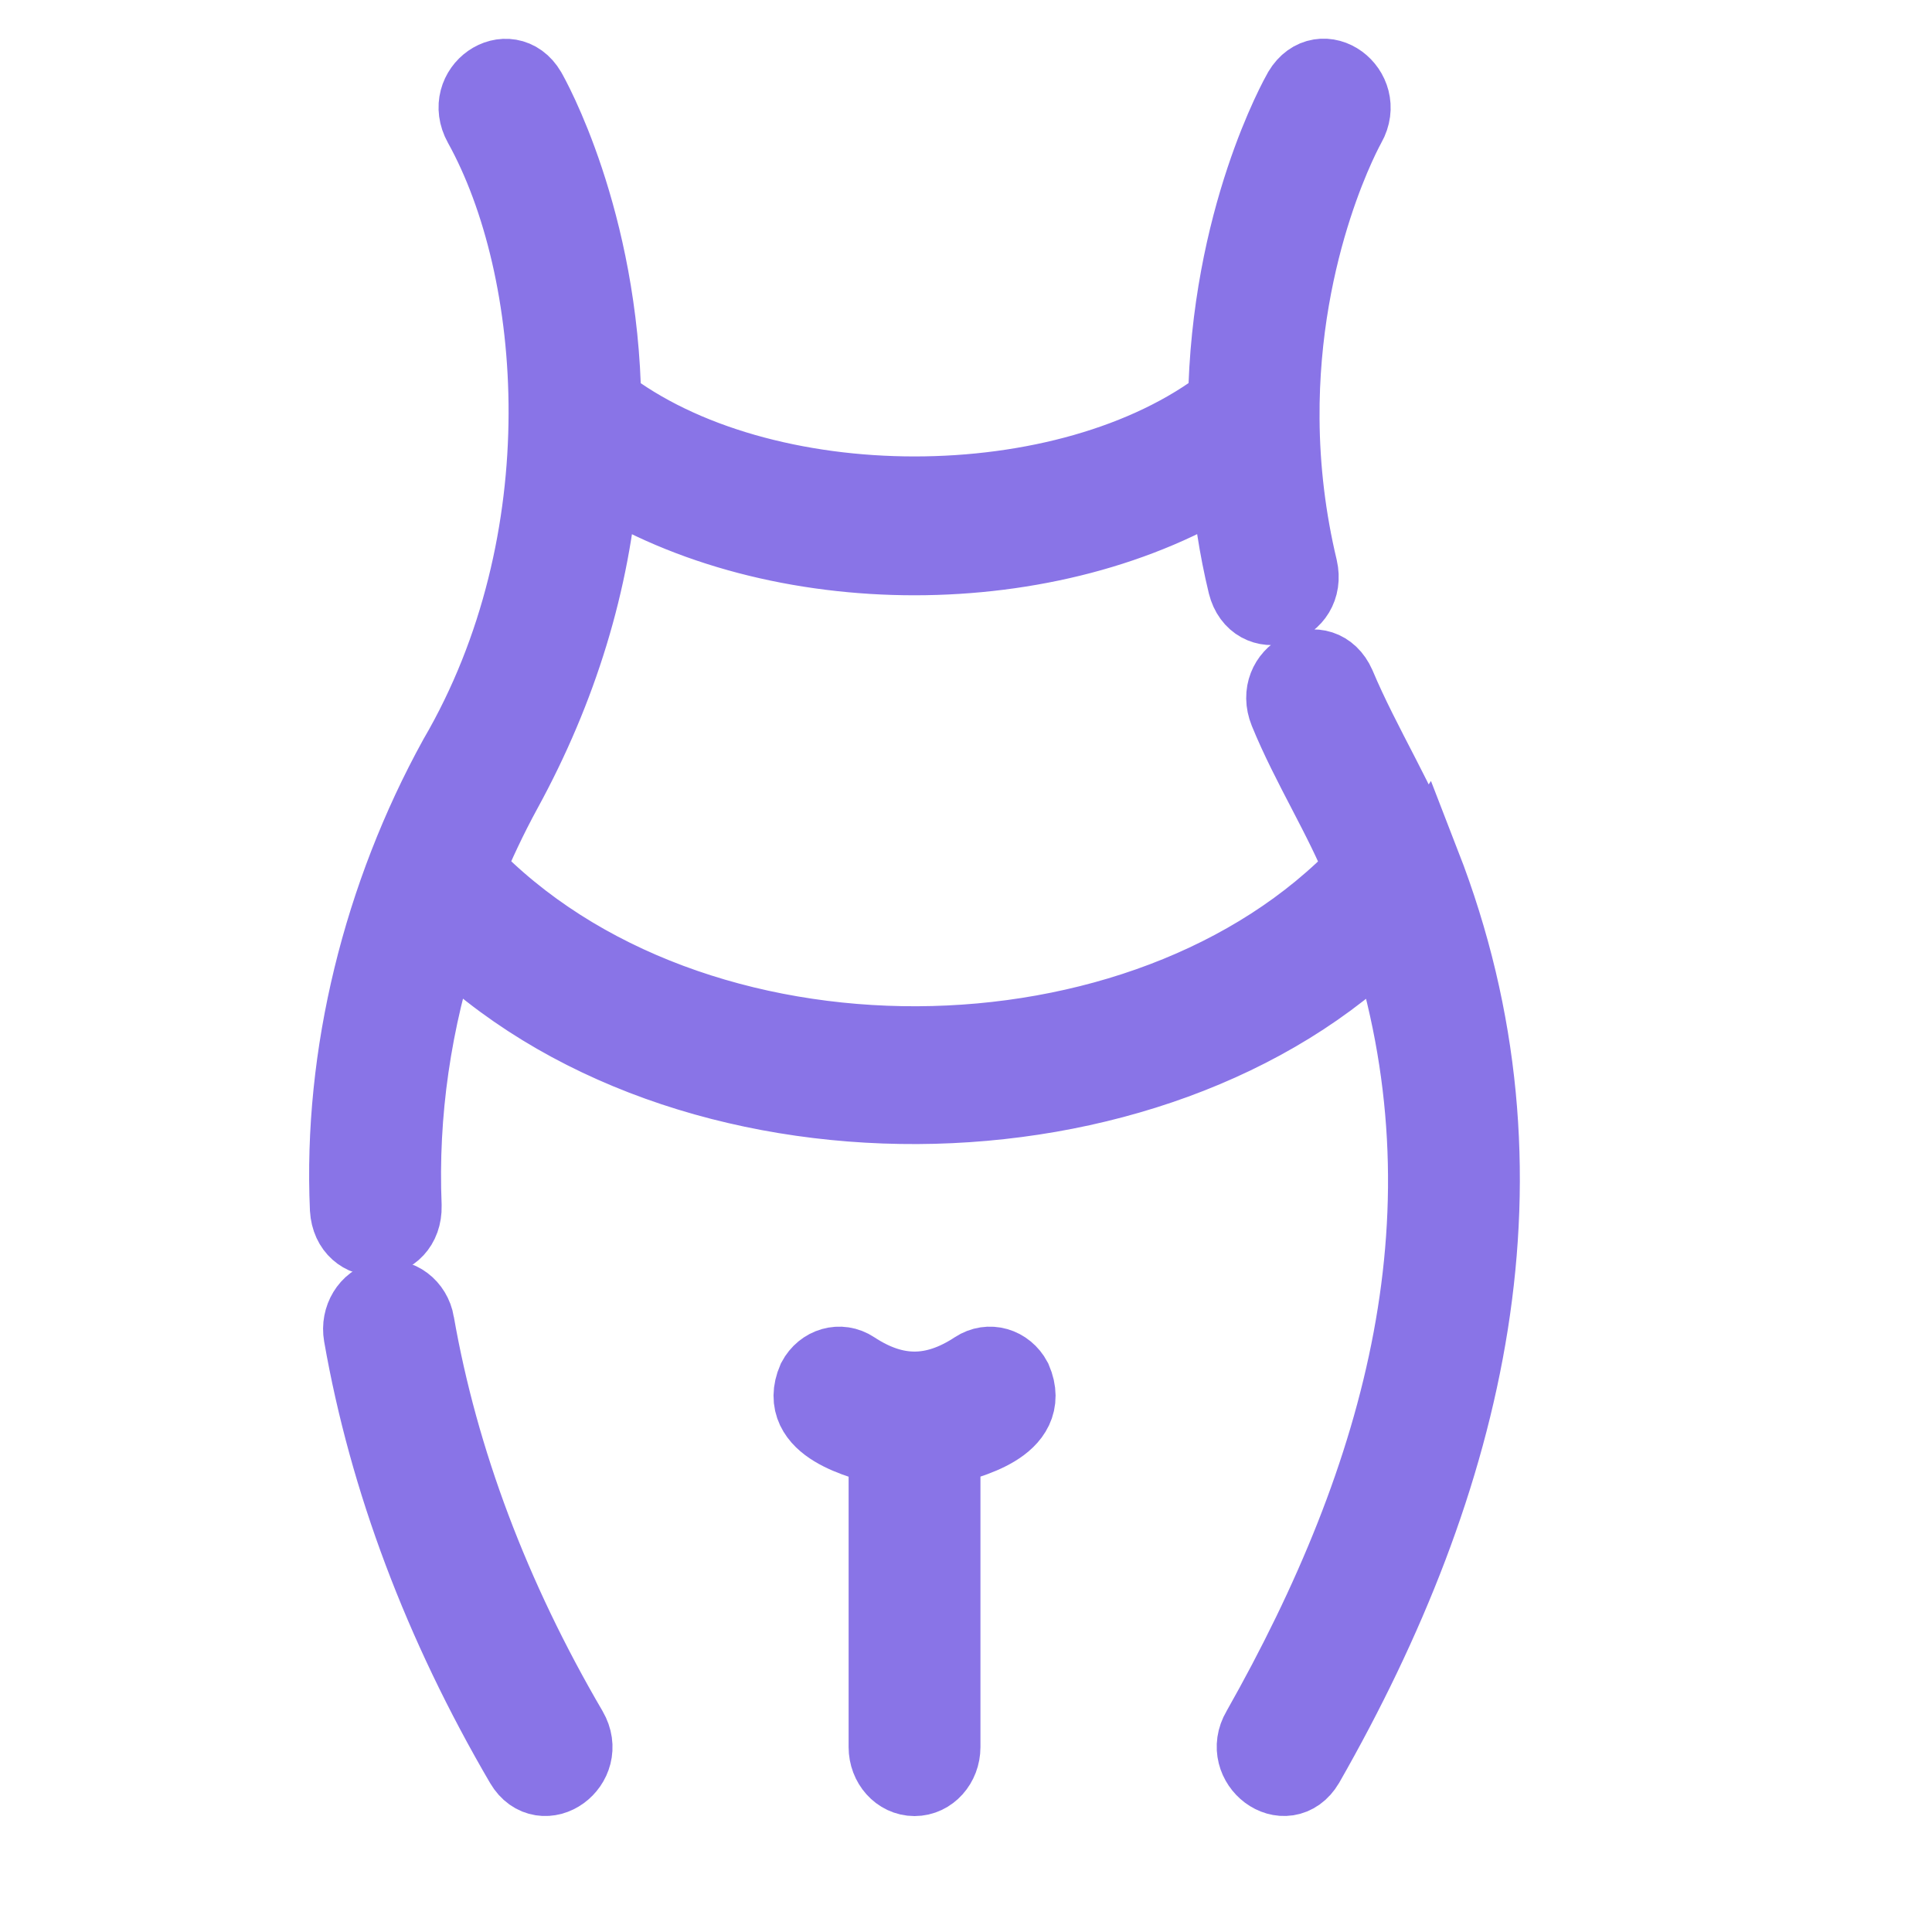 <svg width="25" height="25" viewBox="0 0 25 25" fill="none" xmlns="http://www.w3.org/2000/svg">
<g id="Frame 481475">
<g id="Group 481458">
<path id="Vector" d="M18.398 11.19C18.116 10.412 17.63 9.655 17.3 8.869C17.093 8.404 16.472 8.732 16.661 9.203C16.949 9.909 17.375 10.57 17.648 11.261C14.841 14.238 8.921 14.311 6.021 11.259C6.164 10.917 6.322 10.577 6.514 10.225C7.237 8.903 7.656 7.524 7.768 6.115C10.047 7.567 13.625 7.565 15.901 6.113C15.94 6.599 16.013 7.084 16.128 7.56C16.254 8.059 16.923 7.855 16.81 7.358C16.658 6.722 16.579 6.07 16.575 5.421C16.558 3.169 17.428 1.621 17.437 1.606C17.679 1.175 17.104 0.747 16.843 1.182C16.805 1.249 15.908 2.838 15.873 5.217C13.825 6.803 9.841 6.802 7.798 5.218C7.764 2.838 6.867 1.25 6.828 1.182C6.577 0.757 5.987 1.161 6.234 1.606C7.276 3.485 7.558 6.996 5.912 9.816C4.941 11.581 4.421 13.648 4.51 15.643C4.542 16.157 5.226 16.125 5.215 15.607C5.166 14.406 5.34 13.203 5.732 12.023C8.814 15.109 14.948 15.02 17.939 12.023C19.122 15.652 18.174 19.087 16.305 22.391C16.056 22.812 16.636 23.256 16.896 22.819C18.994 19.146 19.953 15.188 18.4 11.187L18.398 11.19Z" fill="#8974E7" stroke="#8974E7"/>
<path id="Vector_2" d="M5.38 17.123C5.343 16.91 5.156 16.77 4.966 16.812C4.775 16.854 4.65 17.06 4.687 17.273C5.015 19.148 5.718 21.015 6.774 22.821C7.028 23.25 7.616 22.824 7.365 22.393C6.358 20.672 5.69 18.898 5.38 17.124V17.123Z" fill="#8974E7" stroke="#8974E7"/>
<path id="Vector_3" d="M12.629 17.722C12.088 18.078 11.581 18.079 11.039 17.722C10.872 17.611 10.655 17.673 10.556 17.859C10.304 18.445 11.14 18.642 11.481 18.733V22.607C11.481 22.824 11.639 23 11.834 23C12.029 23 12.187 22.824 12.187 22.607V18.732C12.529 18.64 13.364 18.445 13.113 17.859C13.014 17.673 12.798 17.611 12.629 17.722Z" fill="#8974E7" stroke="#8974E7"/>
</g>
</g>
</svg>